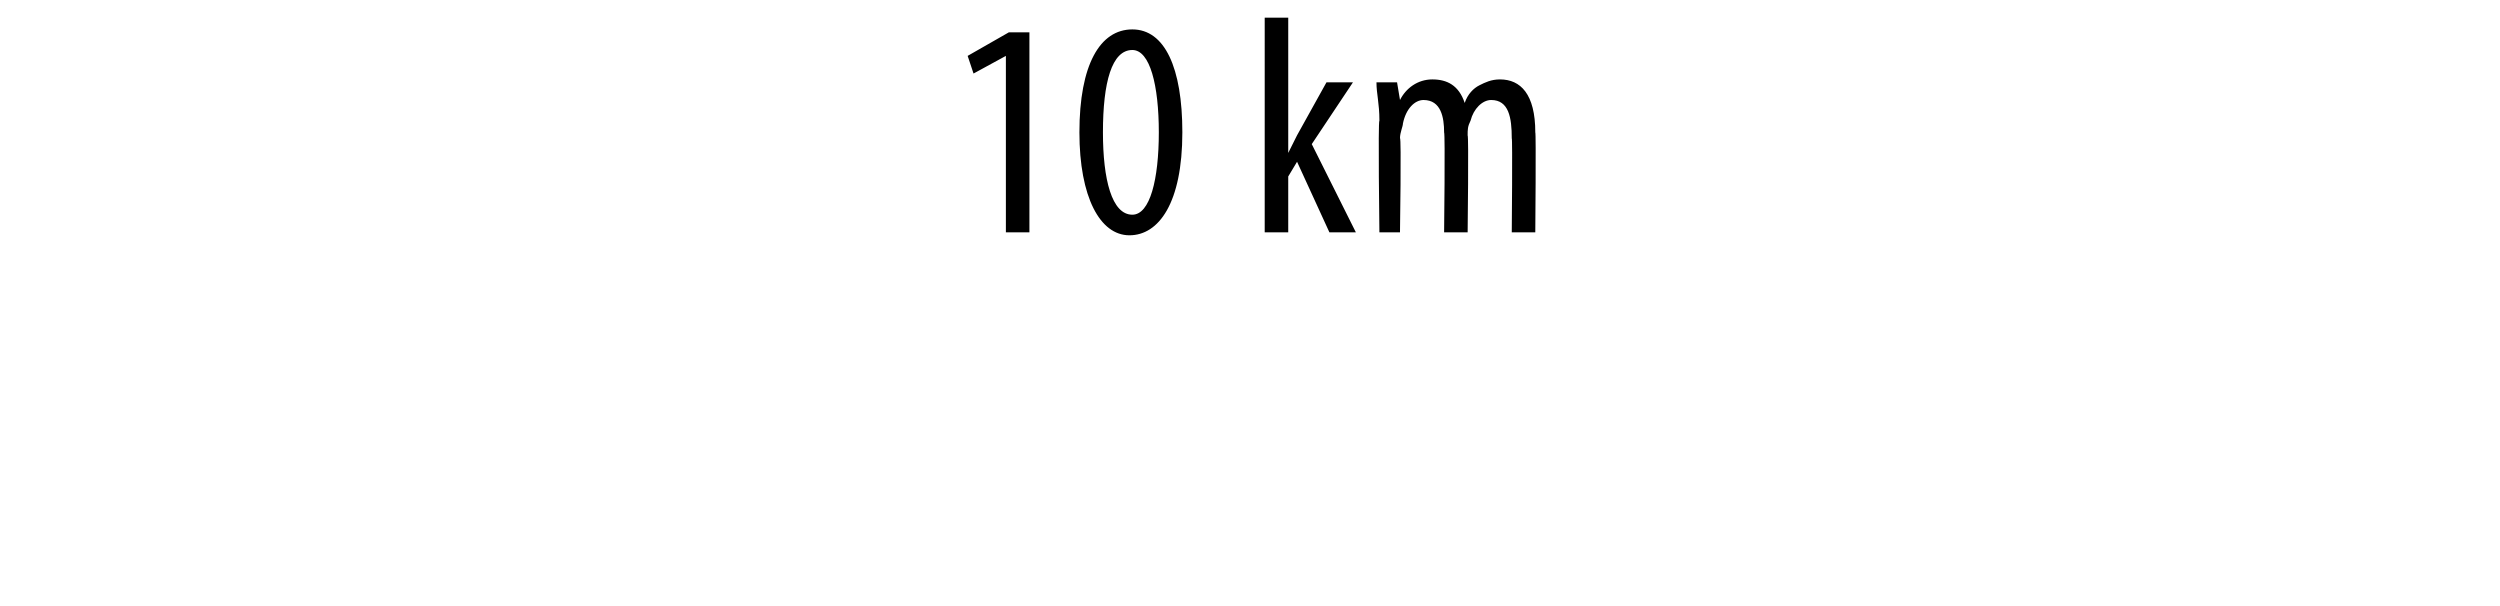 <?xml version="1.0" standalone="no"?><!DOCTYPE svg PUBLIC "-//W3C//DTD SVG 1.1//EN" "http://www.w3.org/Graphics/SVG/1.1/DTD/svg11.dtd"><svg xmlns="http://www.w3.org/2000/svg" version="1.1" width="85px" height="20.6px" viewBox="0 0 85 20.6"><desc>10 km</desc><defs/><g id="Polygon121311"><path d="m34.2 1.9l-1.1.6l-.2-.6l1.4-.8h.7v6.8h-.8v-6zm6 2.6c0 2.4-.8 3.5-1.8 3.5c-1 0-1.7-1.3-1.7-3.5c0-2.3.7-3.5 1.8-3.5c1.1 0 1.7 1.3 1.7 3.5zm-2.7 0c0 1.6.3 2.8 1 2.8c.6 0 .9-1.2.9-2.8c0-1.6-.3-2.8-.9-2.8c-.7 0-1 1.1-1 2.8zm6.3.7s.04-.04 0 0l.3-.6l1-1.8h.9l-1.4 2.1l1.5 3h-.9l-1.1-2.4l-.3.5v1.9h-.8V.6h.8v4.6zm3.1-1.1c0-.6-.1-.9-.1-1.3h.7l.1.6s-.03.02 0 0c.2-.4.6-.7 1.1-.7c.5 0 .9.2 1.1.8c.1-.3.3-.5.5-.6c.2-.1.4-.2.7-.2c.7 0 1.2.5 1.2 1.8c.03 0 0 3.4 0 3.4h-.8s.03-3.21 0-3.2c0-.7-.1-1.3-.7-1.3c-.3 0-.6.3-.7.7c-.1.2-.1.3-.1.5c.04.01 0 3.3 0 3.3h-.8s.04-3.35 0-3.4c0-.5-.1-1.1-.7-1.1c-.3 0-.6.3-.7.8c0 .1-.1.3-.1.5c.05-.05 0 3.2 0 3.2h-.7s-.05-3.79 0-3.8z" stroke="none" fill="#000"/></g></svg>